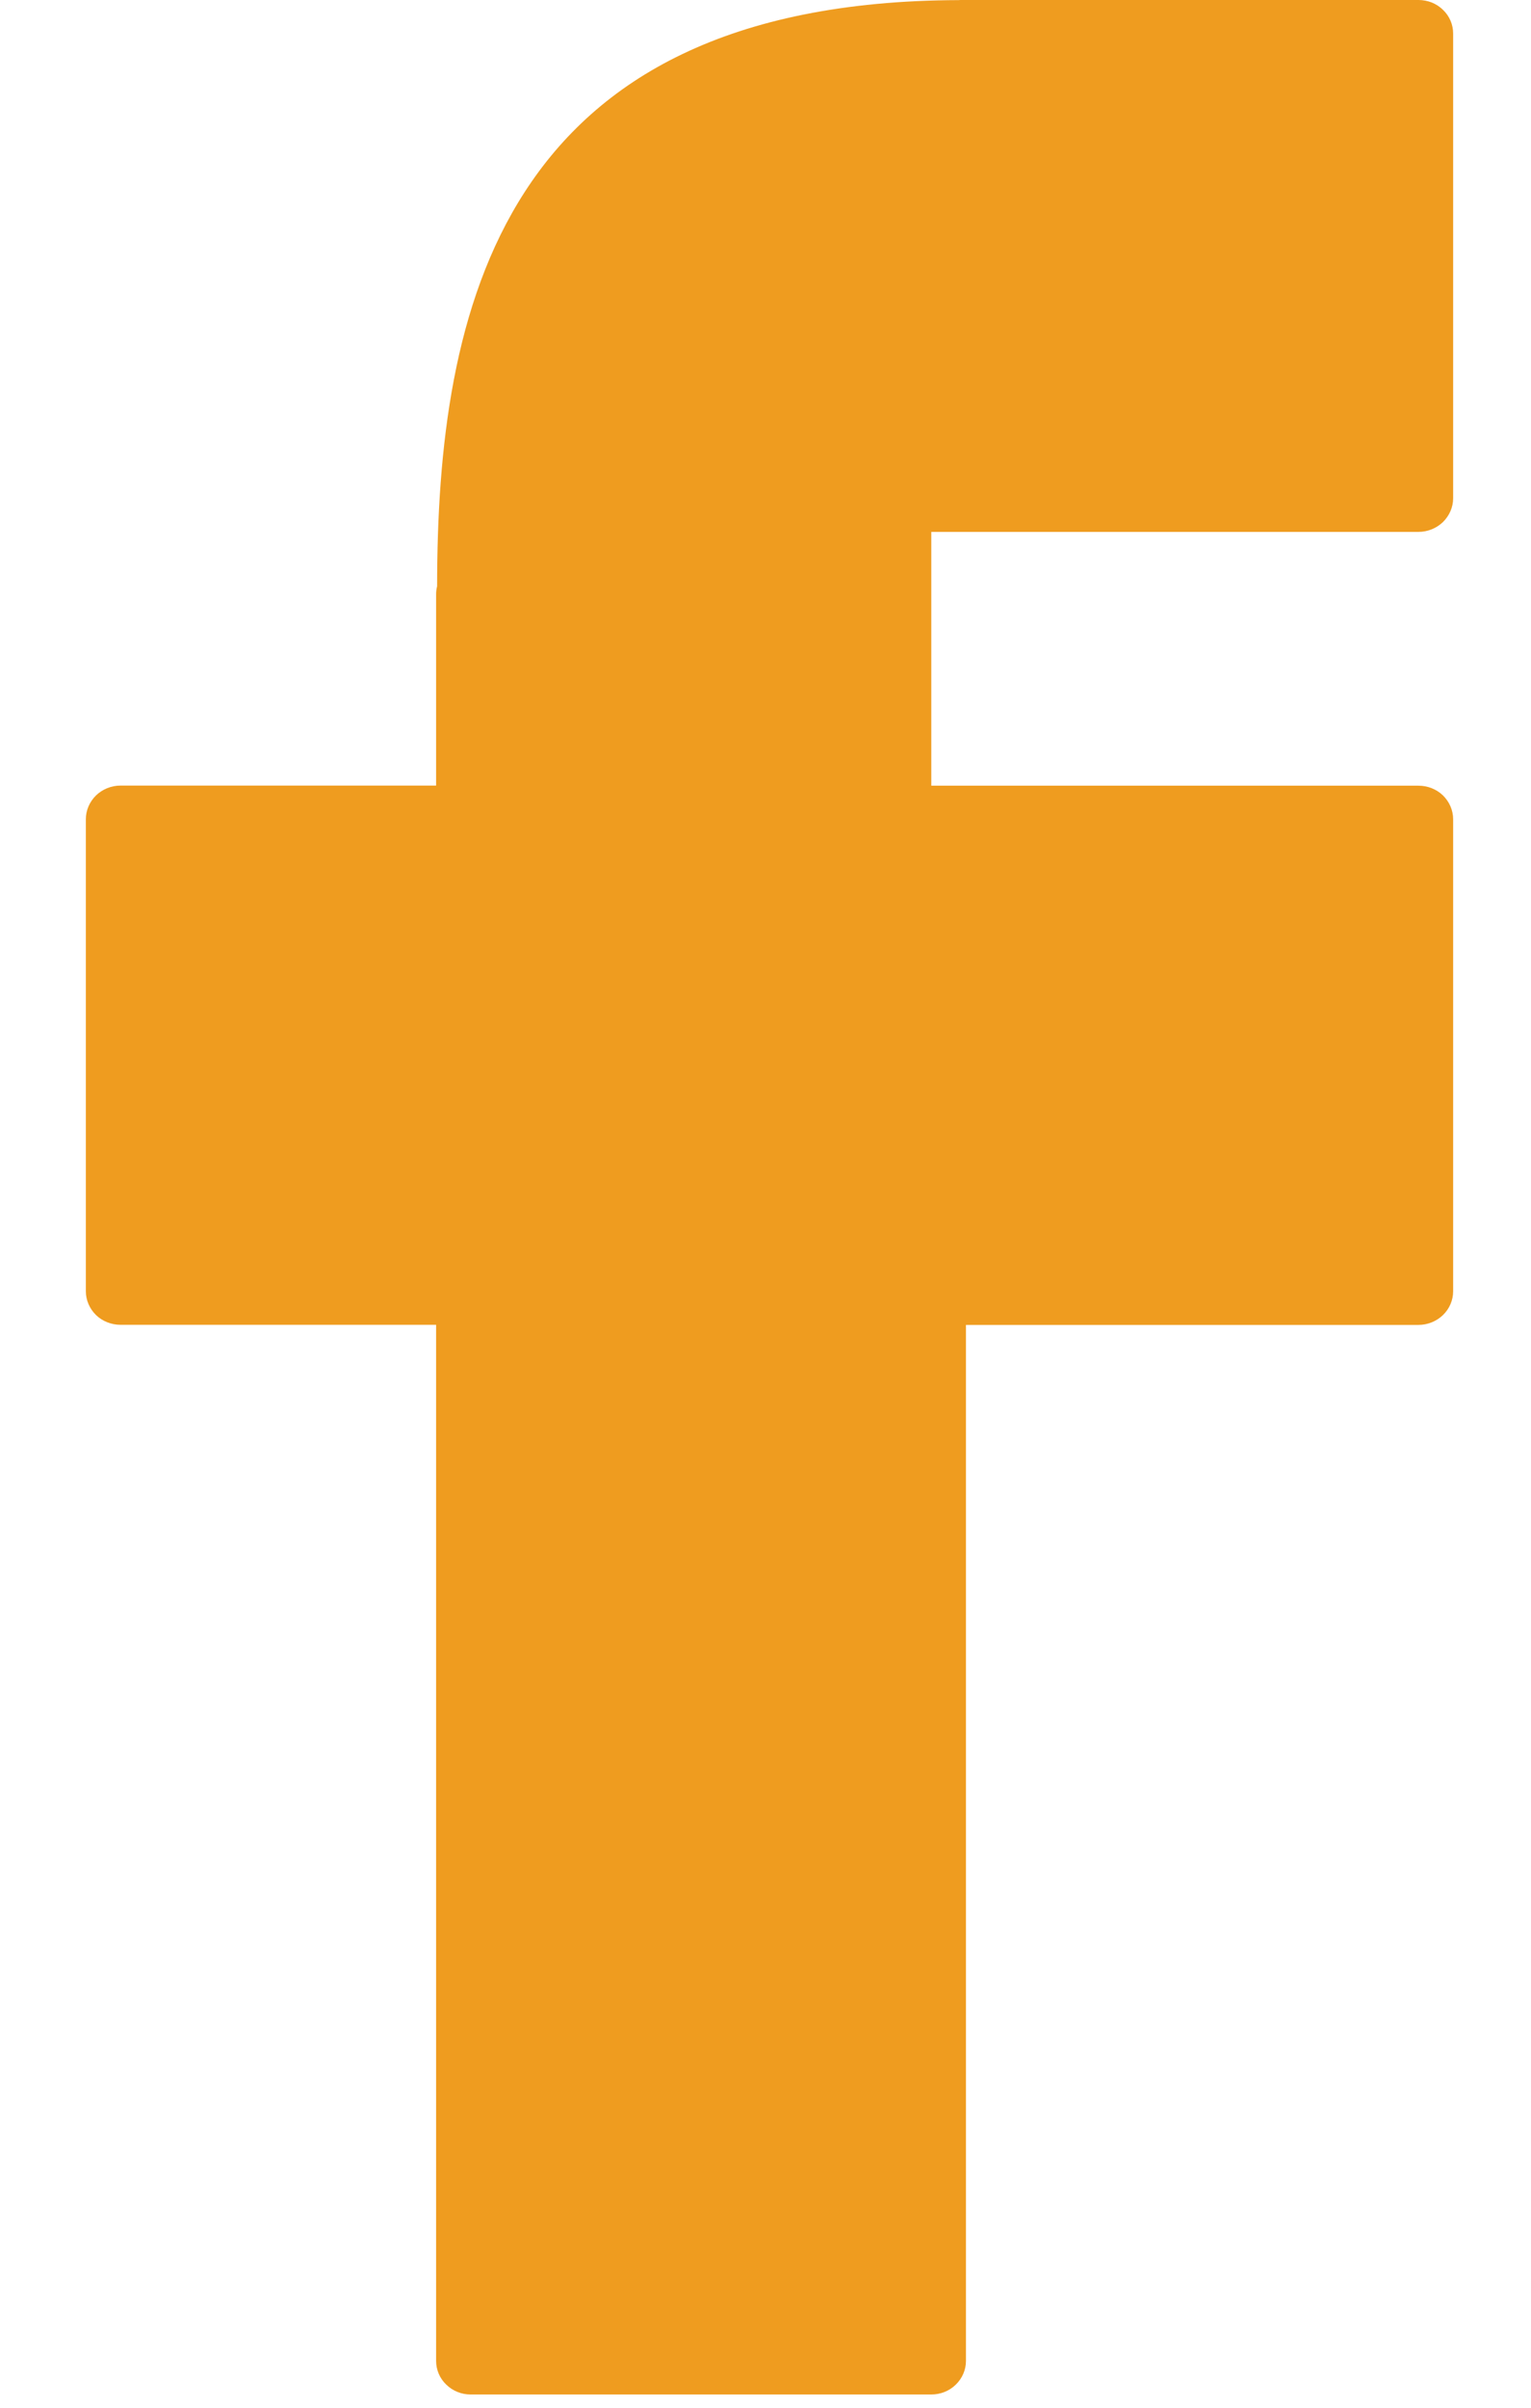 <svg width="14" height="22" viewBox="0 0 14 22" fill="none" xmlns="http://www.w3.org/2000/svg">
<path d="M12.972 6.5362e-06H8.795C8.785 -5.76451e-05 8.776 0 8.766 0.001C4.55 0.014 3.999 2.865 3.997 5.357C3.991 5.381 3.988 5.405 3.988 5.429V7.178H1.102C1.018 7.178 0.937 7.211 0.878 7.268C0.819 7.326 0.785 7.404 0.785 7.485V11.799C0.785 11.88 0.819 11.958 0.878 12.016C0.937 12.073 1.018 12.105 1.102 12.105H3.988V21.573C3.988 21.654 4.021 21.732 4.081 21.789C4.14 21.847 4.22 21.879 4.304 21.879H8.516C8.6 21.879 8.681 21.847 8.74 21.789C8.799 21.732 8.833 21.654 8.833 21.573V12.106H12.971C13.055 12.106 13.136 12.073 13.195 12.016C13.254 11.959 13.288 11.881 13.288 11.799V7.485C13.288 7.404 13.254 7.326 13.195 7.268C13.136 7.211 13.055 7.179 12.971 7.179H8.516V4.86H12.971C13.055 4.86 13.136 4.827 13.195 4.77C13.254 4.712 13.288 4.634 13.288 4.553V0.306C13.288 0.266 13.28 0.226 13.264 0.189C13.248 0.152 13.225 0.118 13.195 0.09C13.166 0.061 13.131 0.039 13.093 0.023C13.054 0.008 13.013 6.51604e-06 12.972 6.5362e-06Z" fill="#EF9C1F"/>
</svg>
